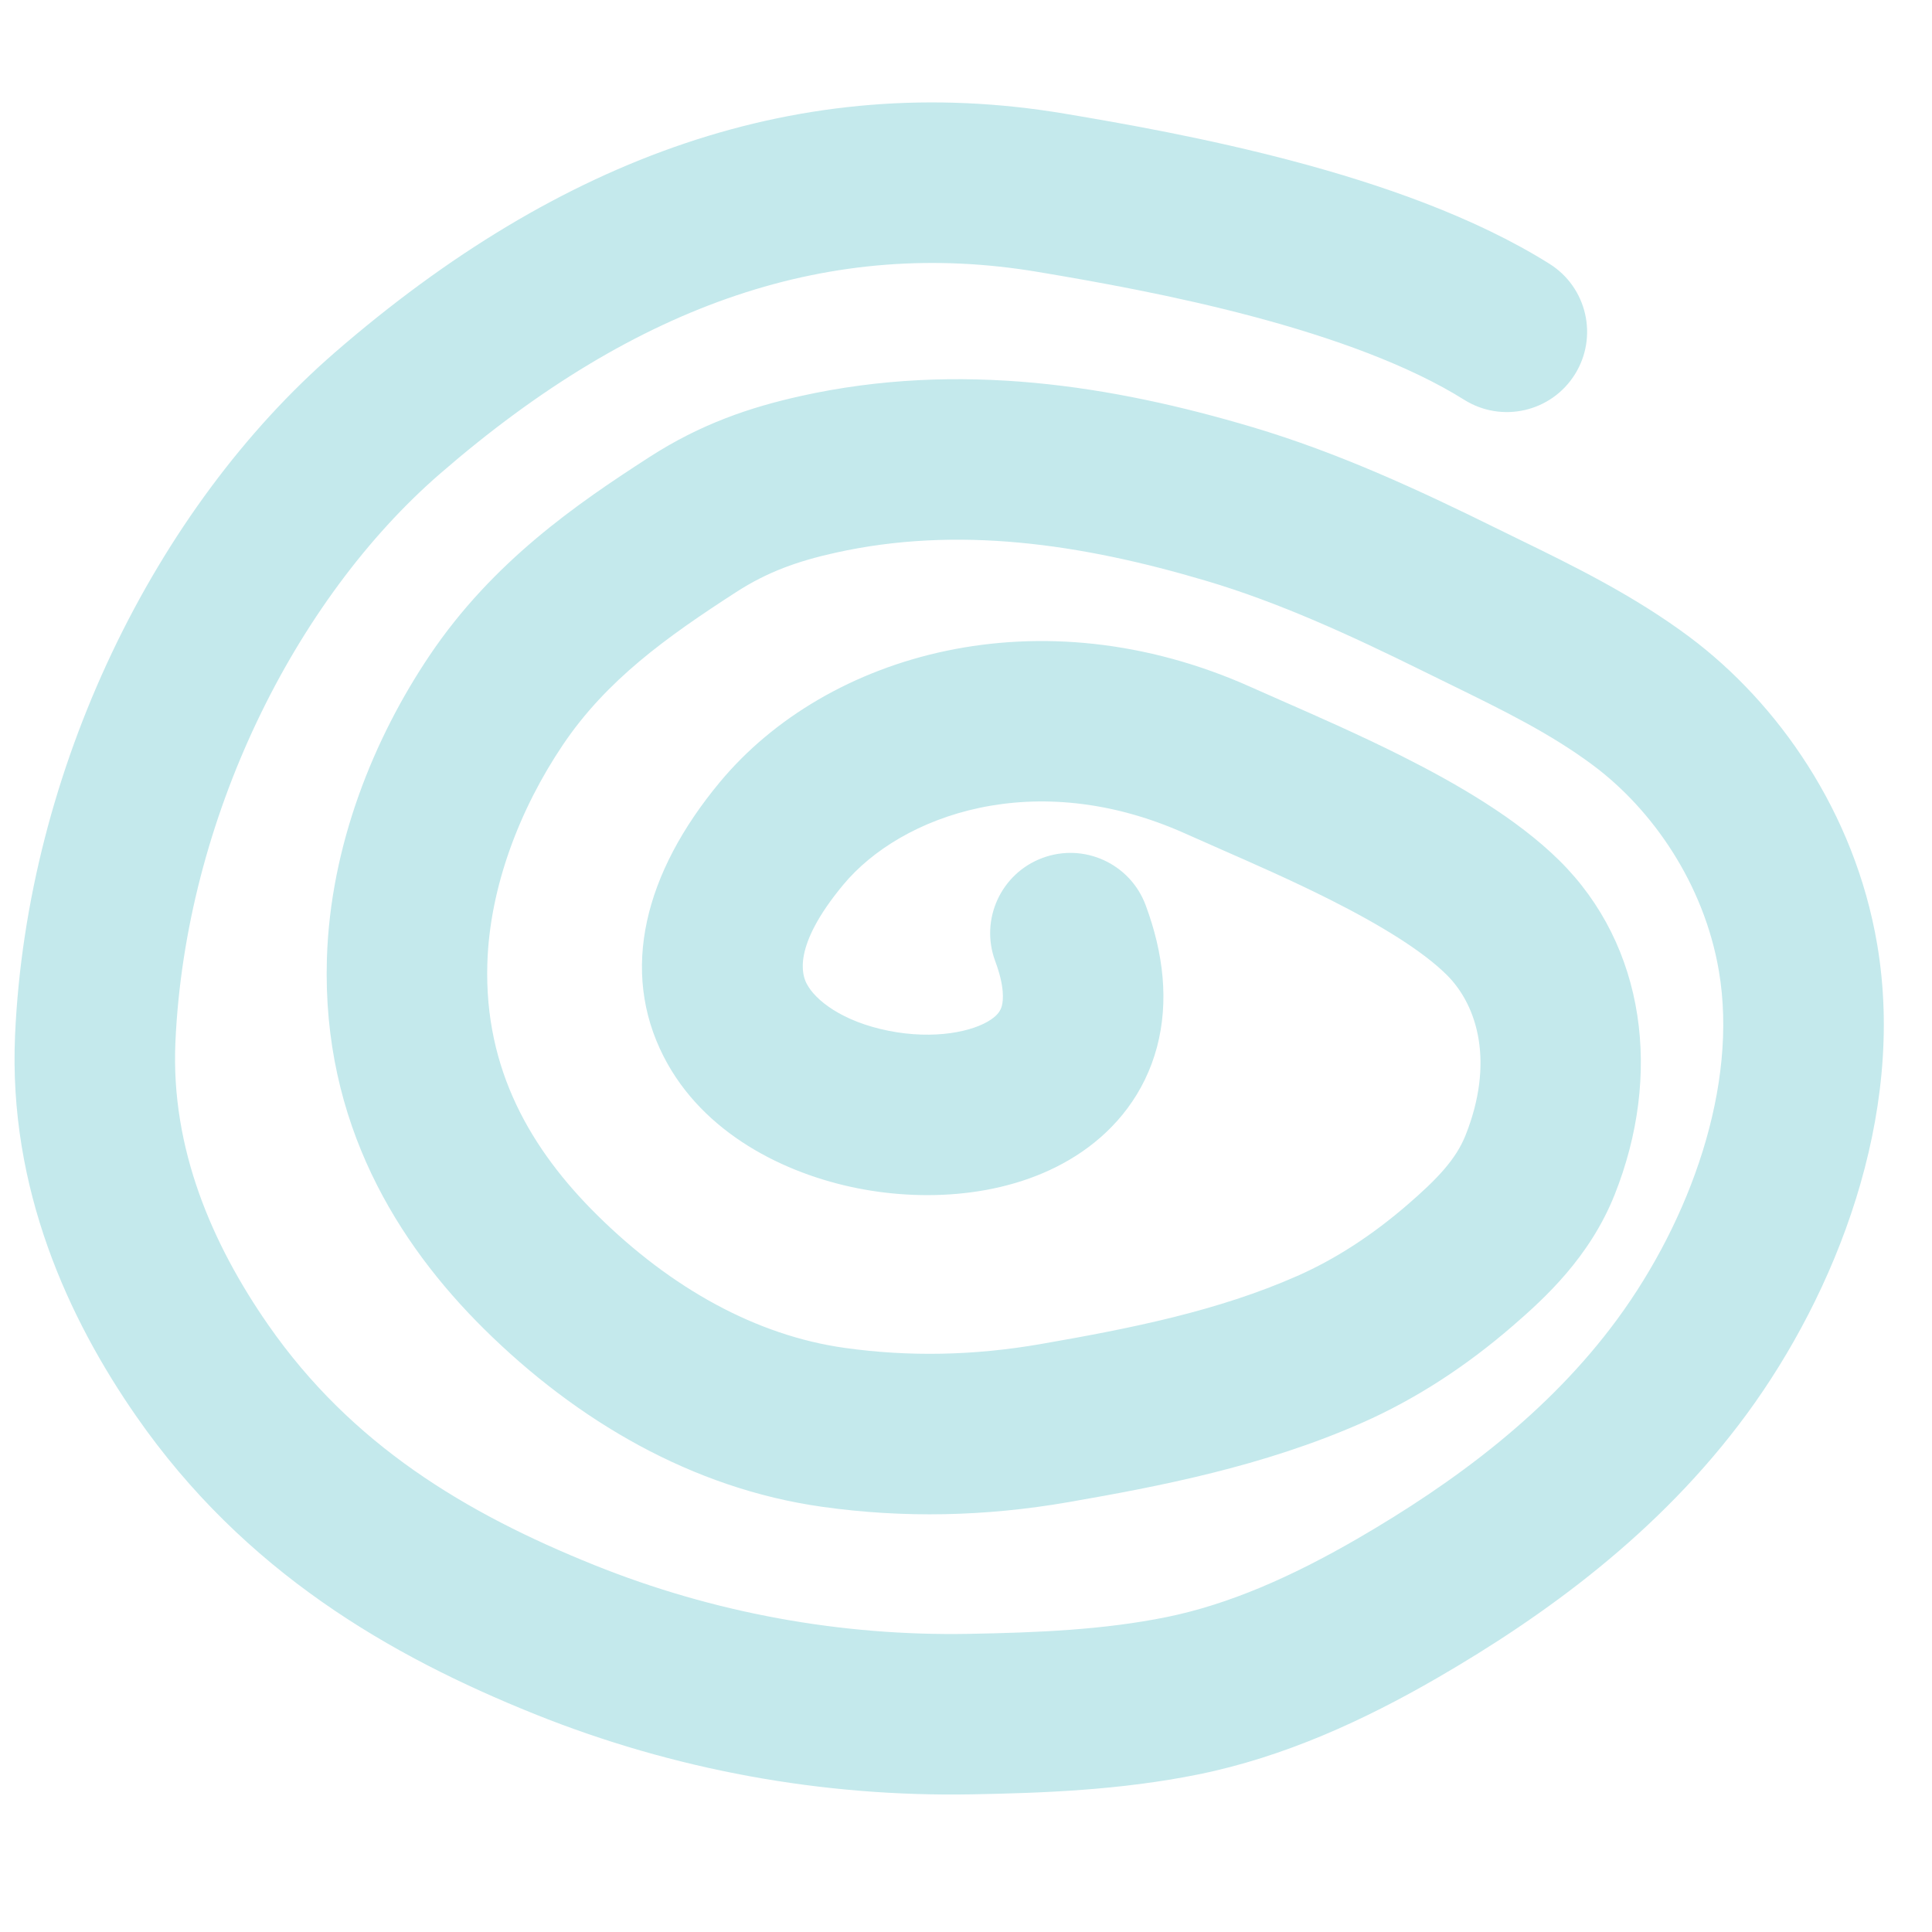 <?xml version="1.0" encoding="UTF-8"?> <svg xmlns="http://www.w3.org/2000/svg" width="110" height="110" viewBox="0 0 110 110" fill="none"> <path fill-rule="evenodd" clip-rule="evenodd" d="M73.687 9.189C78.582 10.492 83.939 12.335 88.221 15.021C90.359 16.361 91.006 19.181 89.665 21.319C88.325 23.457 85.505 24.104 83.367 22.763C80.237 20.8 75.916 19.238 71.338 18.021C66.819 16.819 62.359 16.03 59.086 15.481C47.407 13.525 36.347 17.175 25.05 26.975C16.797 34.134 10.555 46.612 9.987 59.34C9.717 65.395 12.084 70.853 15.28 75.445C20.012 82.242 26.471 86.146 33.848 89.112C40.617 91.833 47.877 93.159 55.164 93.025C59.141 92.952 62.847 92.794 66.418 92.07C69.964 91.35 73.543 89.775 77.275 87.613C82.774 84.427 88.162 80.453 92.096 75.09C96.217 69.471 98.98 61.843 97.868 55.294C97.016 50.274 94.037 46.07 90.742 43.602C88.302 41.774 85.604 40.453 82.502 38.935C82.038 38.708 81.564 38.476 81.082 38.238C76.855 36.15 72.812 34.299 68.698 33.077C61.496 30.936 54.485 29.935 47.578 31.468C45.408 31.95 43.697 32.56 41.92 33.708C37.924 36.288 34.529 38.728 32.05 42.406C29.596 46.049 27.877 50.505 27.747 54.865C27.566 60.927 30.26 65.479 33.988 69.17C38.227 73.366 43.069 76.035 48.083 76.742C51.754 77.258 55.458 77.184 59.256 76.524C64.444 75.623 69.353 74.637 73.861 72.648C76.019 71.695 78.118 70.34 80.164 68.568C81.853 67.106 82.901 65.997 83.443 64.635C85.071 60.544 84.171 57.282 82.356 55.49C80.992 54.144 78.635 52.685 75.707 51.212C73.574 50.14 71.433 49.199 69.476 48.34C68.789 48.038 68.125 47.746 67.492 47.462C58.912 43.614 51.288 46.435 48.016 50.369C45.059 53.925 45.695 55.551 45.925 56C46.404 56.939 47.95 58.162 50.592 58.689C53.201 59.208 55.413 58.741 56.43 58.044C56.834 57.767 56.974 57.52 57.041 57.269C57.121 56.969 57.212 56.194 56.664 54.725C55.783 52.361 56.986 49.729 59.351 48.849C61.716 47.968 64.347 49.17 65.228 51.535C66.252 54.283 66.559 57.039 65.872 59.621C65.171 62.251 63.559 64.237 61.596 65.582C57.879 68.13 52.896 68.466 48.807 67.651C44.721 66.837 40.038 64.563 37.787 60.158C35.286 55.263 36.688 49.698 40.99 44.526C47.082 37.2 59.201 33.728 71.232 39.124C71.752 39.358 72.34 39.616 72.976 39.895C74.972 40.772 77.445 41.857 79.813 43.048C82.887 44.594 86.335 46.578 88.776 48.987C93.722 53.87 94.627 61.244 91.934 68.013C90.513 71.585 87.941 73.922 86.146 75.476C83.505 77.764 80.645 79.642 77.551 81.008C71.921 83.493 66.023 84.624 60.819 85.528C56.127 86.343 51.465 86.446 46.809 85.791C39.416 84.75 32.852 80.903 27.559 75.665C22.667 70.822 18.333 63.962 18.612 54.592C18.805 48.137 21.283 42.033 24.472 37.3C28.073 31.955 32.875 28.67 36.963 26.031C39.91 24.128 42.719 23.186 45.597 22.547C54.647 20.538 63.377 21.962 71.301 24.317C76.198 25.772 80.817 27.915 85.128 30.044C85.555 30.255 85.995 30.469 86.446 30.689C89.492 32.174 93.036 33.902 96.221 36.288C101.191 40.012 105.594 46.201 106.878 53.765C108.545 63.589 104.456 73.689 99.465 80.494C94.478 87.293 87.886 92.027 81.856 95.52C77.656 97.953 73.114 100.036 68.236 101.026C63.783 101.929 59.354 102.088 55.333 102.162C46.829 102.318 38.351 100.771 30.439 97.591C22.194 94.276 13.924 89.491 7.78 80.667C3.915 75.114 0.467 67.692 0.858 58.932C1.533 43.793 8.846 28.934 19.062 20.072C31.882 8.951 45.598 3.956 60.595 6.468C63.921 7.025 68.732 7.871 73.687 9.189Z" fill="#C4E9EC"></path> </svg> 